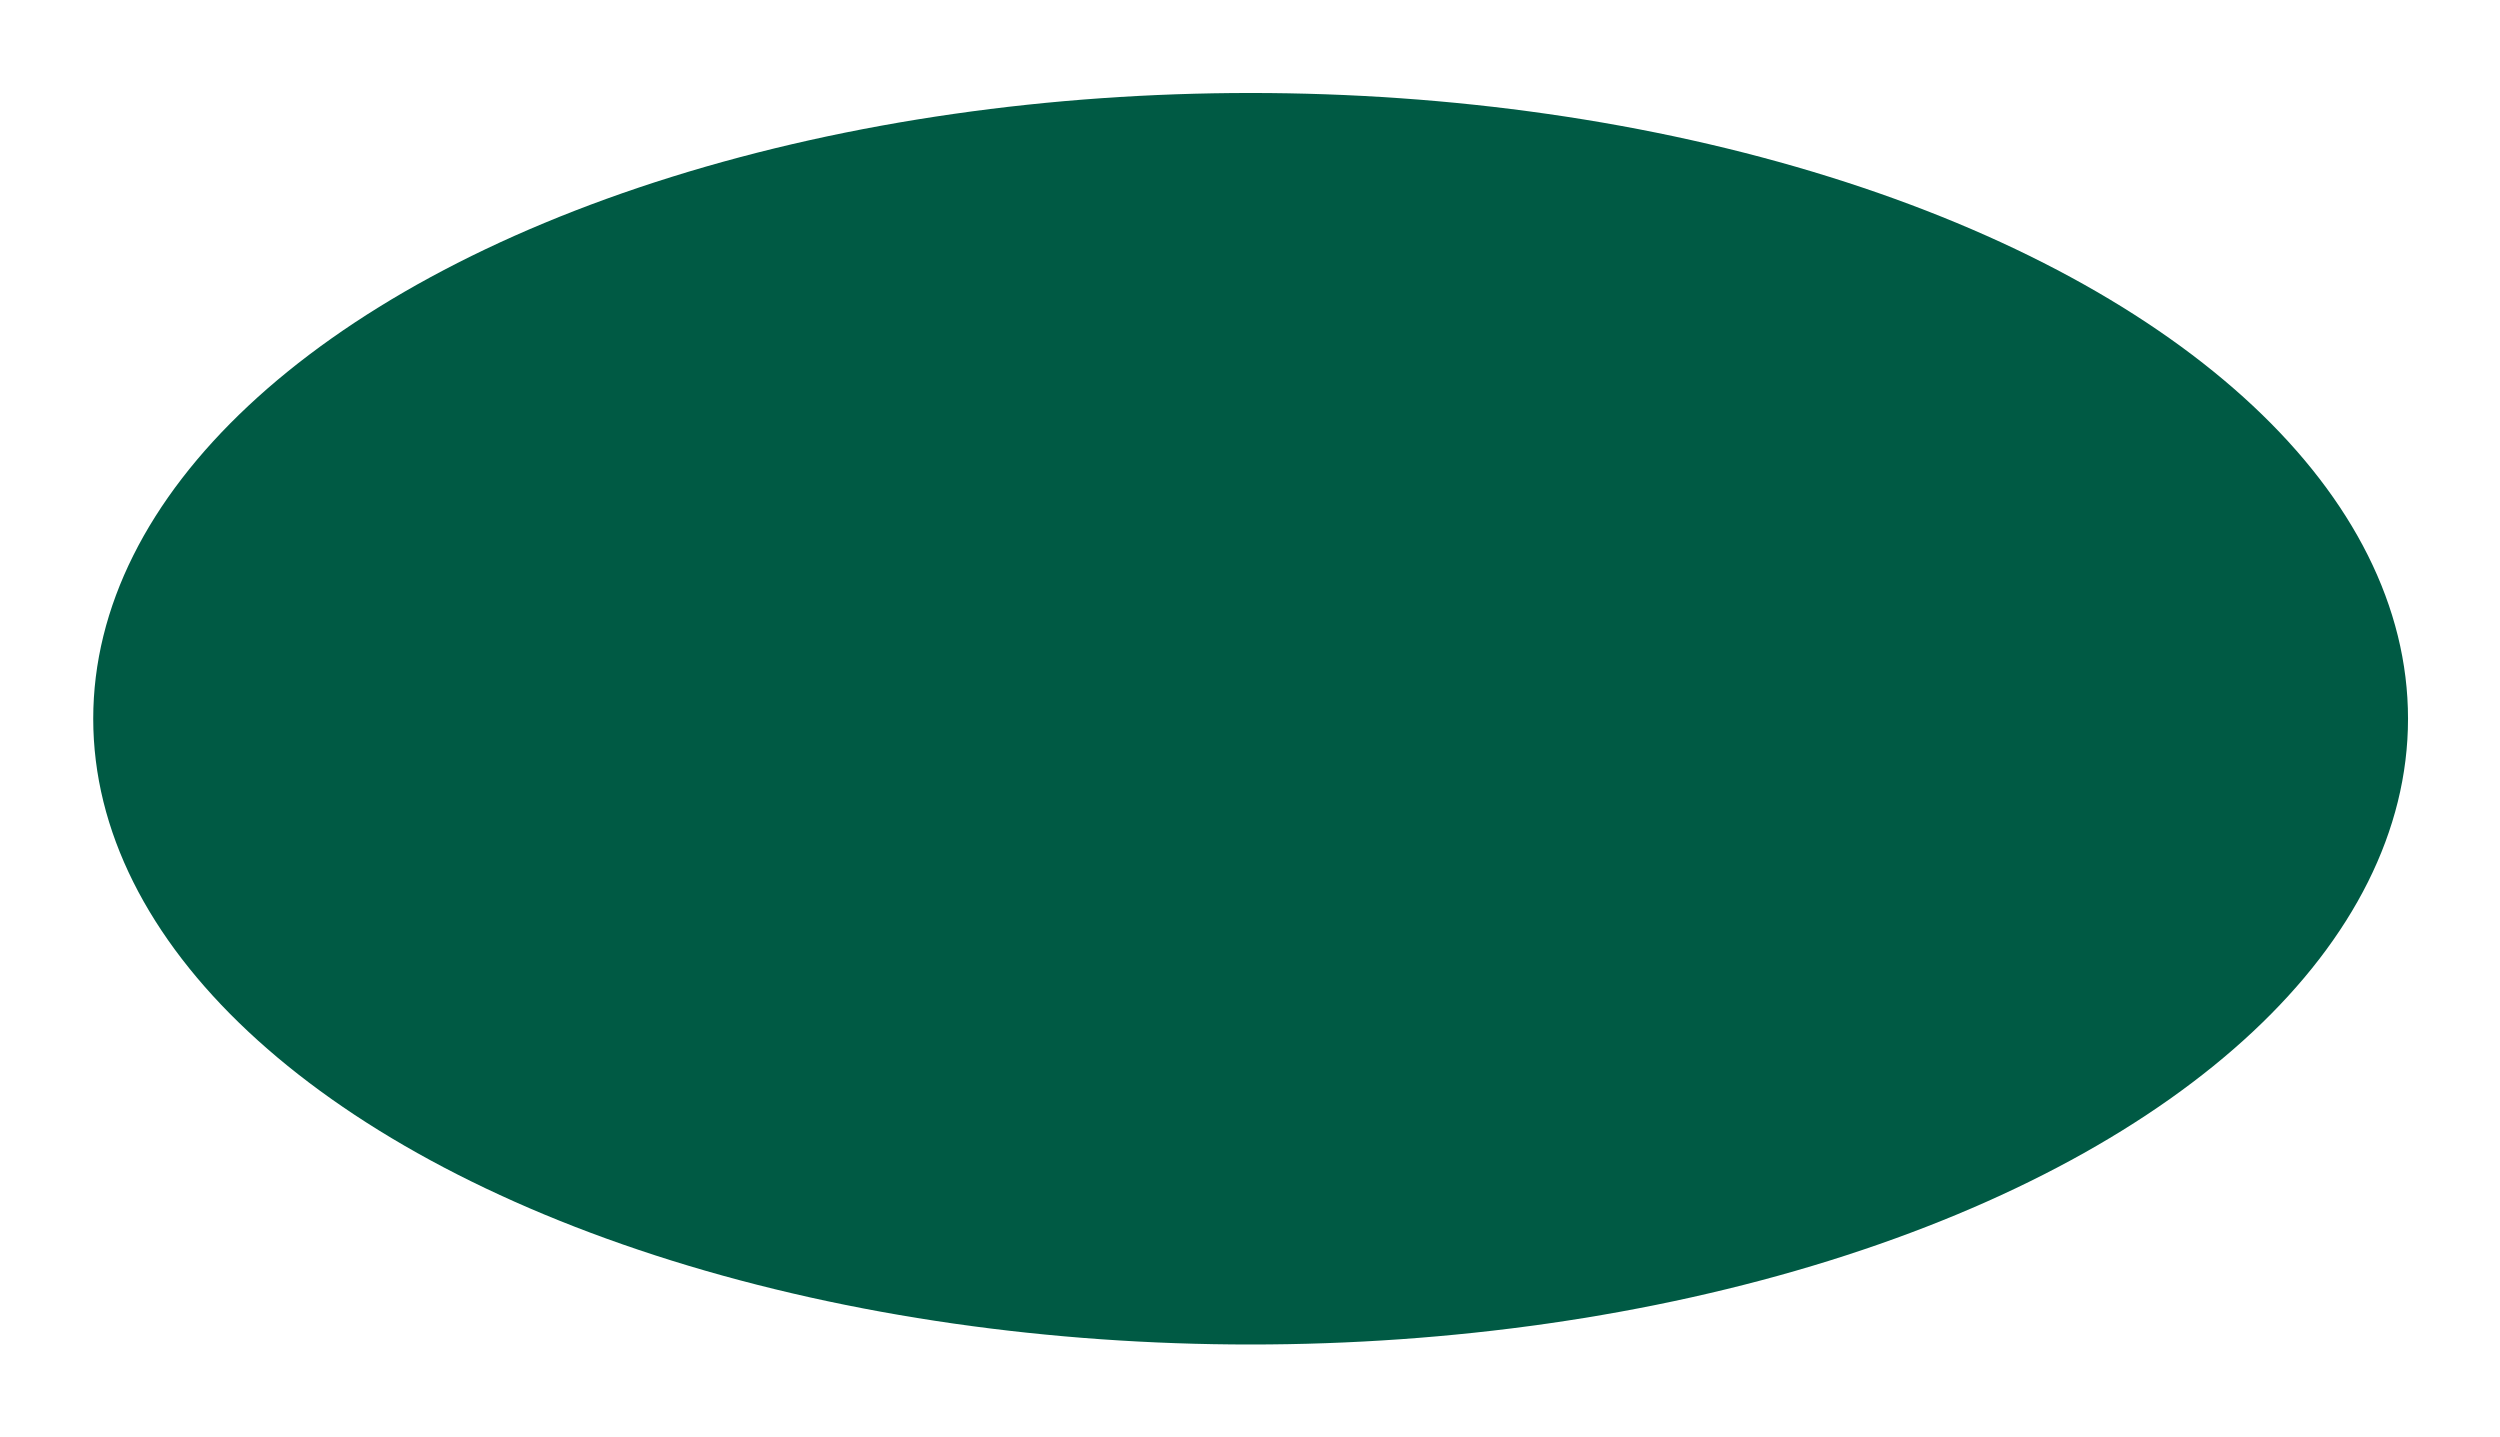 <svg width="1359" height="781" viewBox="0 0 1359 781" fill="none" xmlns="http://www.w3.org/2000/svg">
<g filter="url(#filter0_f_97_2671)">
<ellipse cx="679.84" cy="390.71" rx="629.16" ry="340.161" fill="#005A44"/>
</g>
<defs>
<filter id="filter0_f_97_2671" x="0.679" y="0.549" width="1358.32" height="780.323" filterUnits="userSpaceOnUse" color-interpolation-filters="sRGB">
<feFlood flood-opacity="0" result="BackgroundImageFix"/>
<feBlend mode="normal" in="SourceGraphic" in2="BackgroundImageFix" result="shape"/>
<feGaussianBlur stdDeviation="25" result="effect1_foregroundBlur_97_2671"/>
</filter>
</defs>
</svg>
